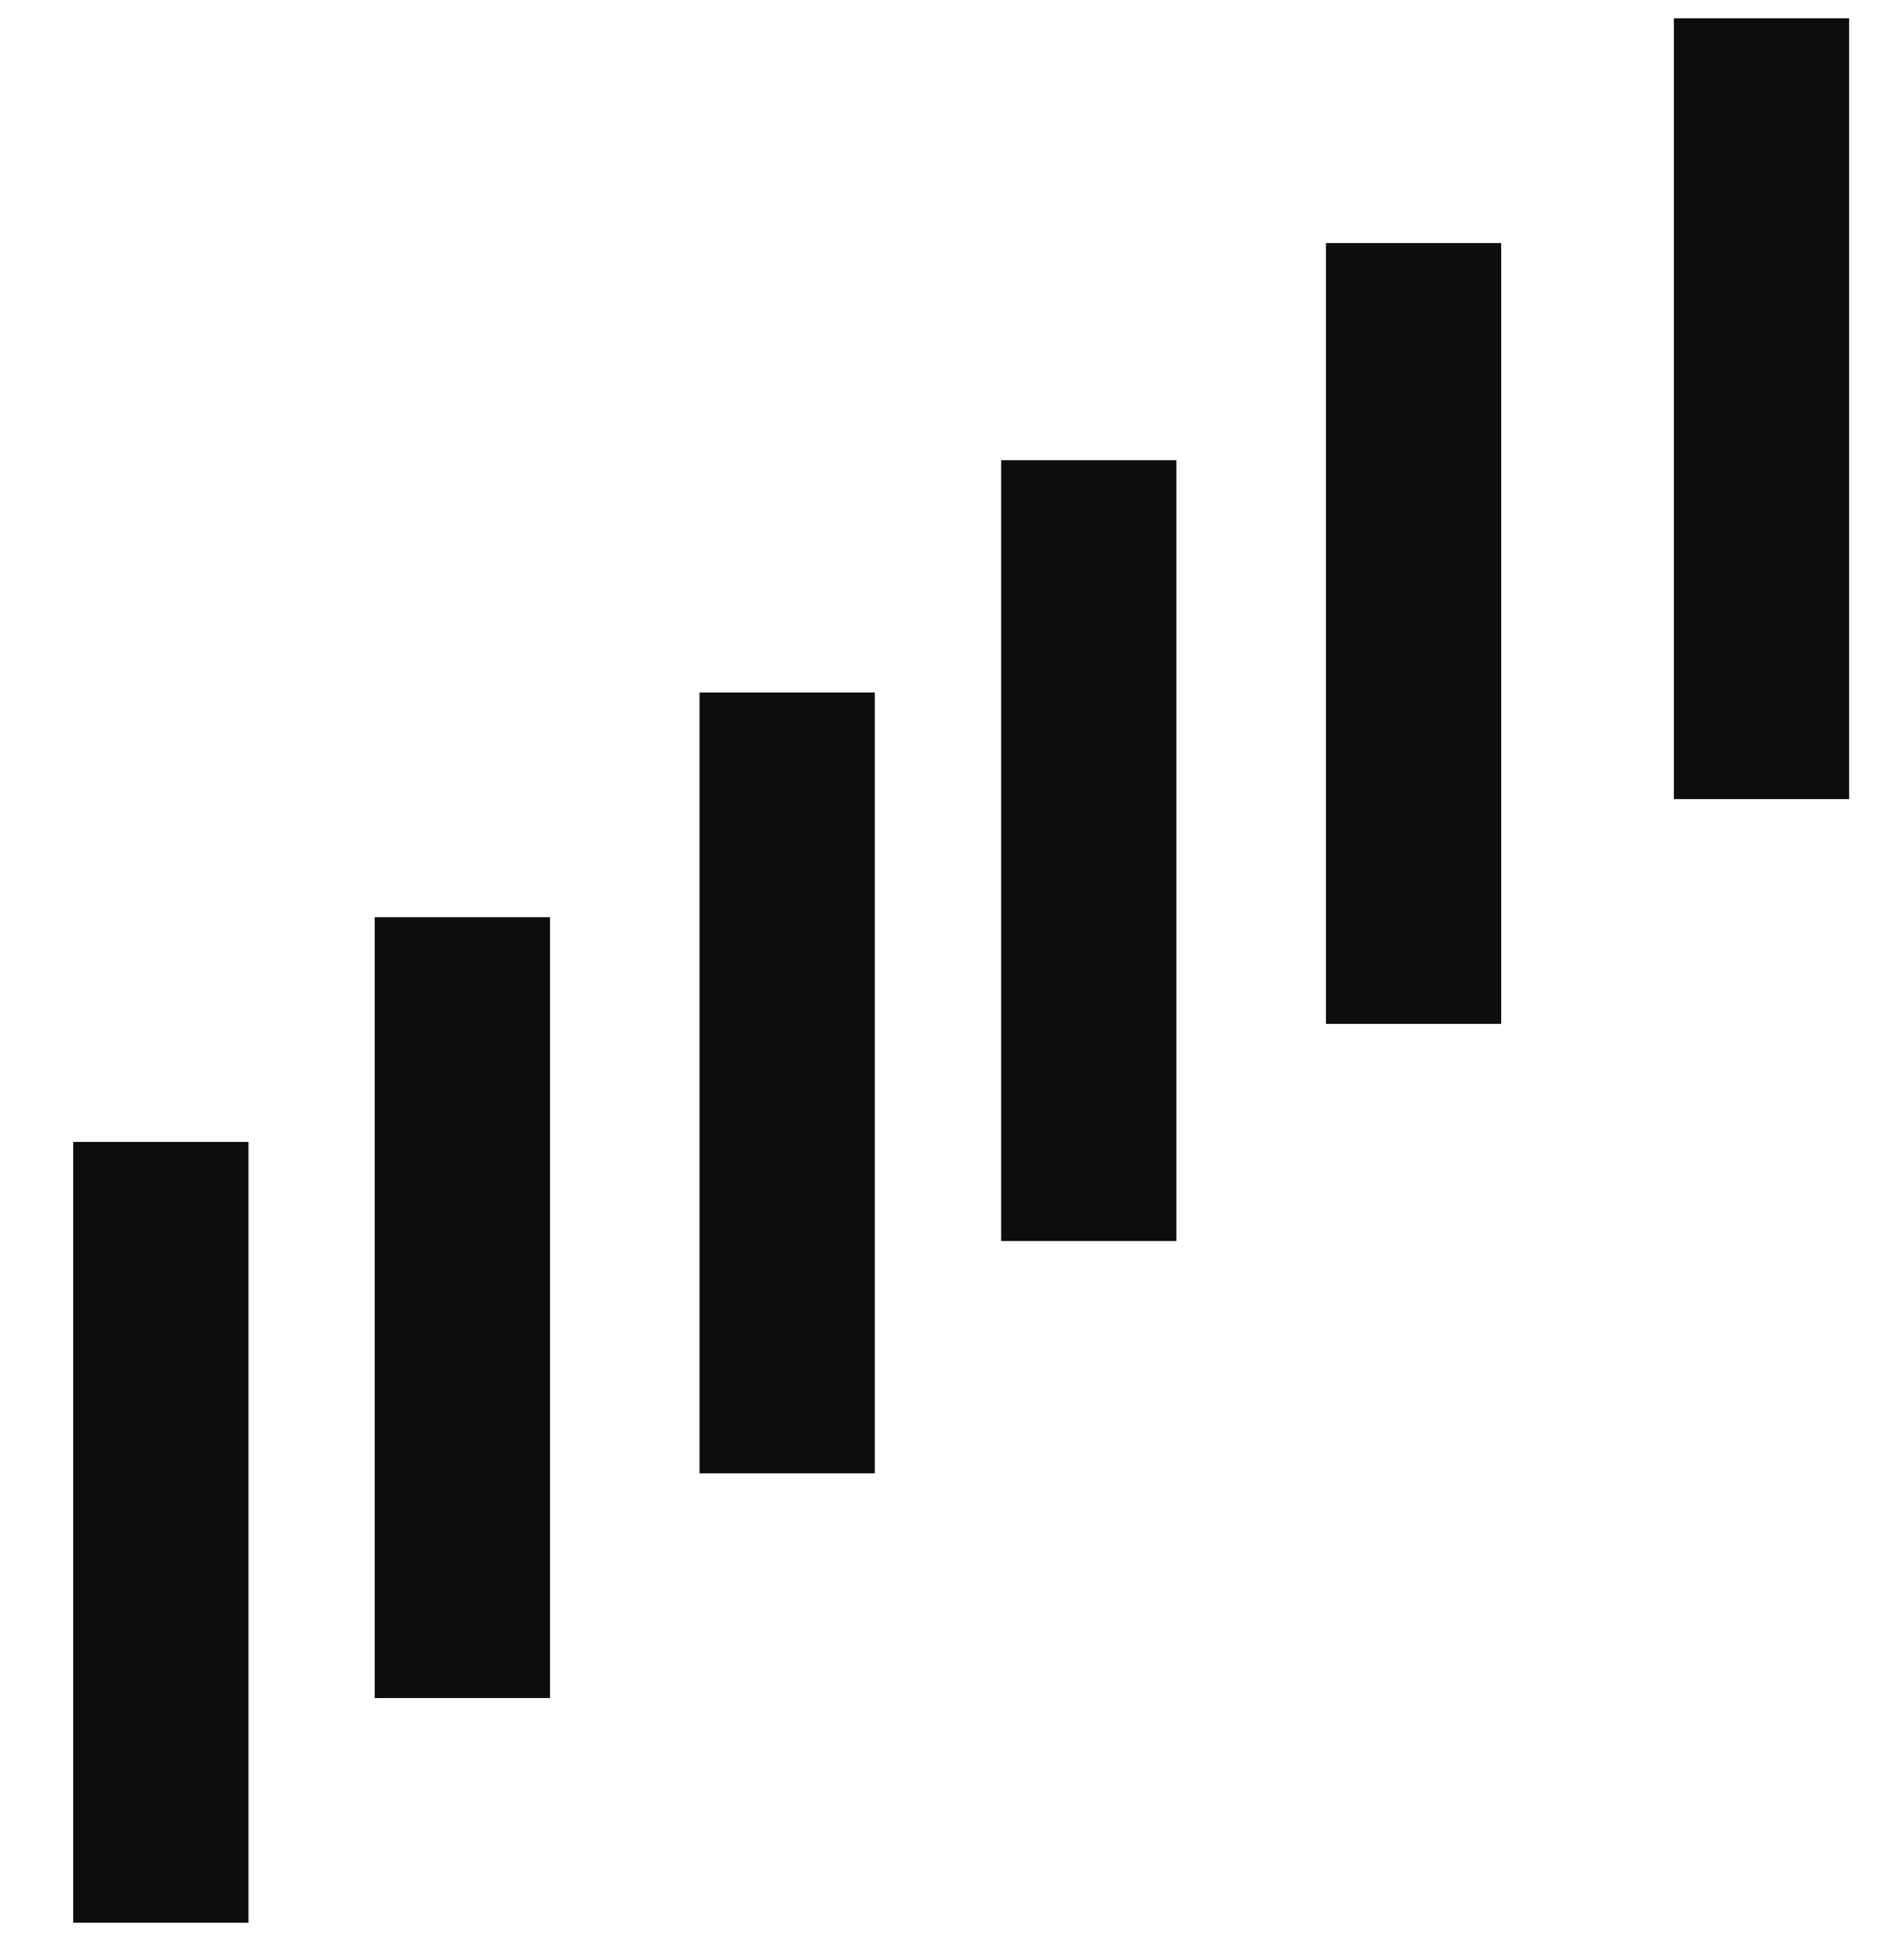 <svg width="52" height="53" viewBox="0 0 52 53" fill="none" xmlns="http://www.w3.org/2000/svg">
<path d="M6.786 31.18H2V52.499H6.786V31.18Z" fill="#0D0D0D"/>
<path d="M15.021 25.045H10.234V46.365H15.021V25.045Z" fill="#0D0D0D"/>
<path d="M23.892 18.908H19.105V40.228H23.892V18.908Z" fill="#0D0D0D"/>
<path d="M32.128 12.566H27.342V33.886H32.128V12.566Z" fill="#0D0D0D"/>
<path d="M40.999 6.637H36.213V27.957H40.999V6.637Z" fill="#0D0D0D"/>
<path d="M50.501 0.5H45.715V21.82H50.501V0.5Z" fill="#0D0D0D"/>
</svg>
